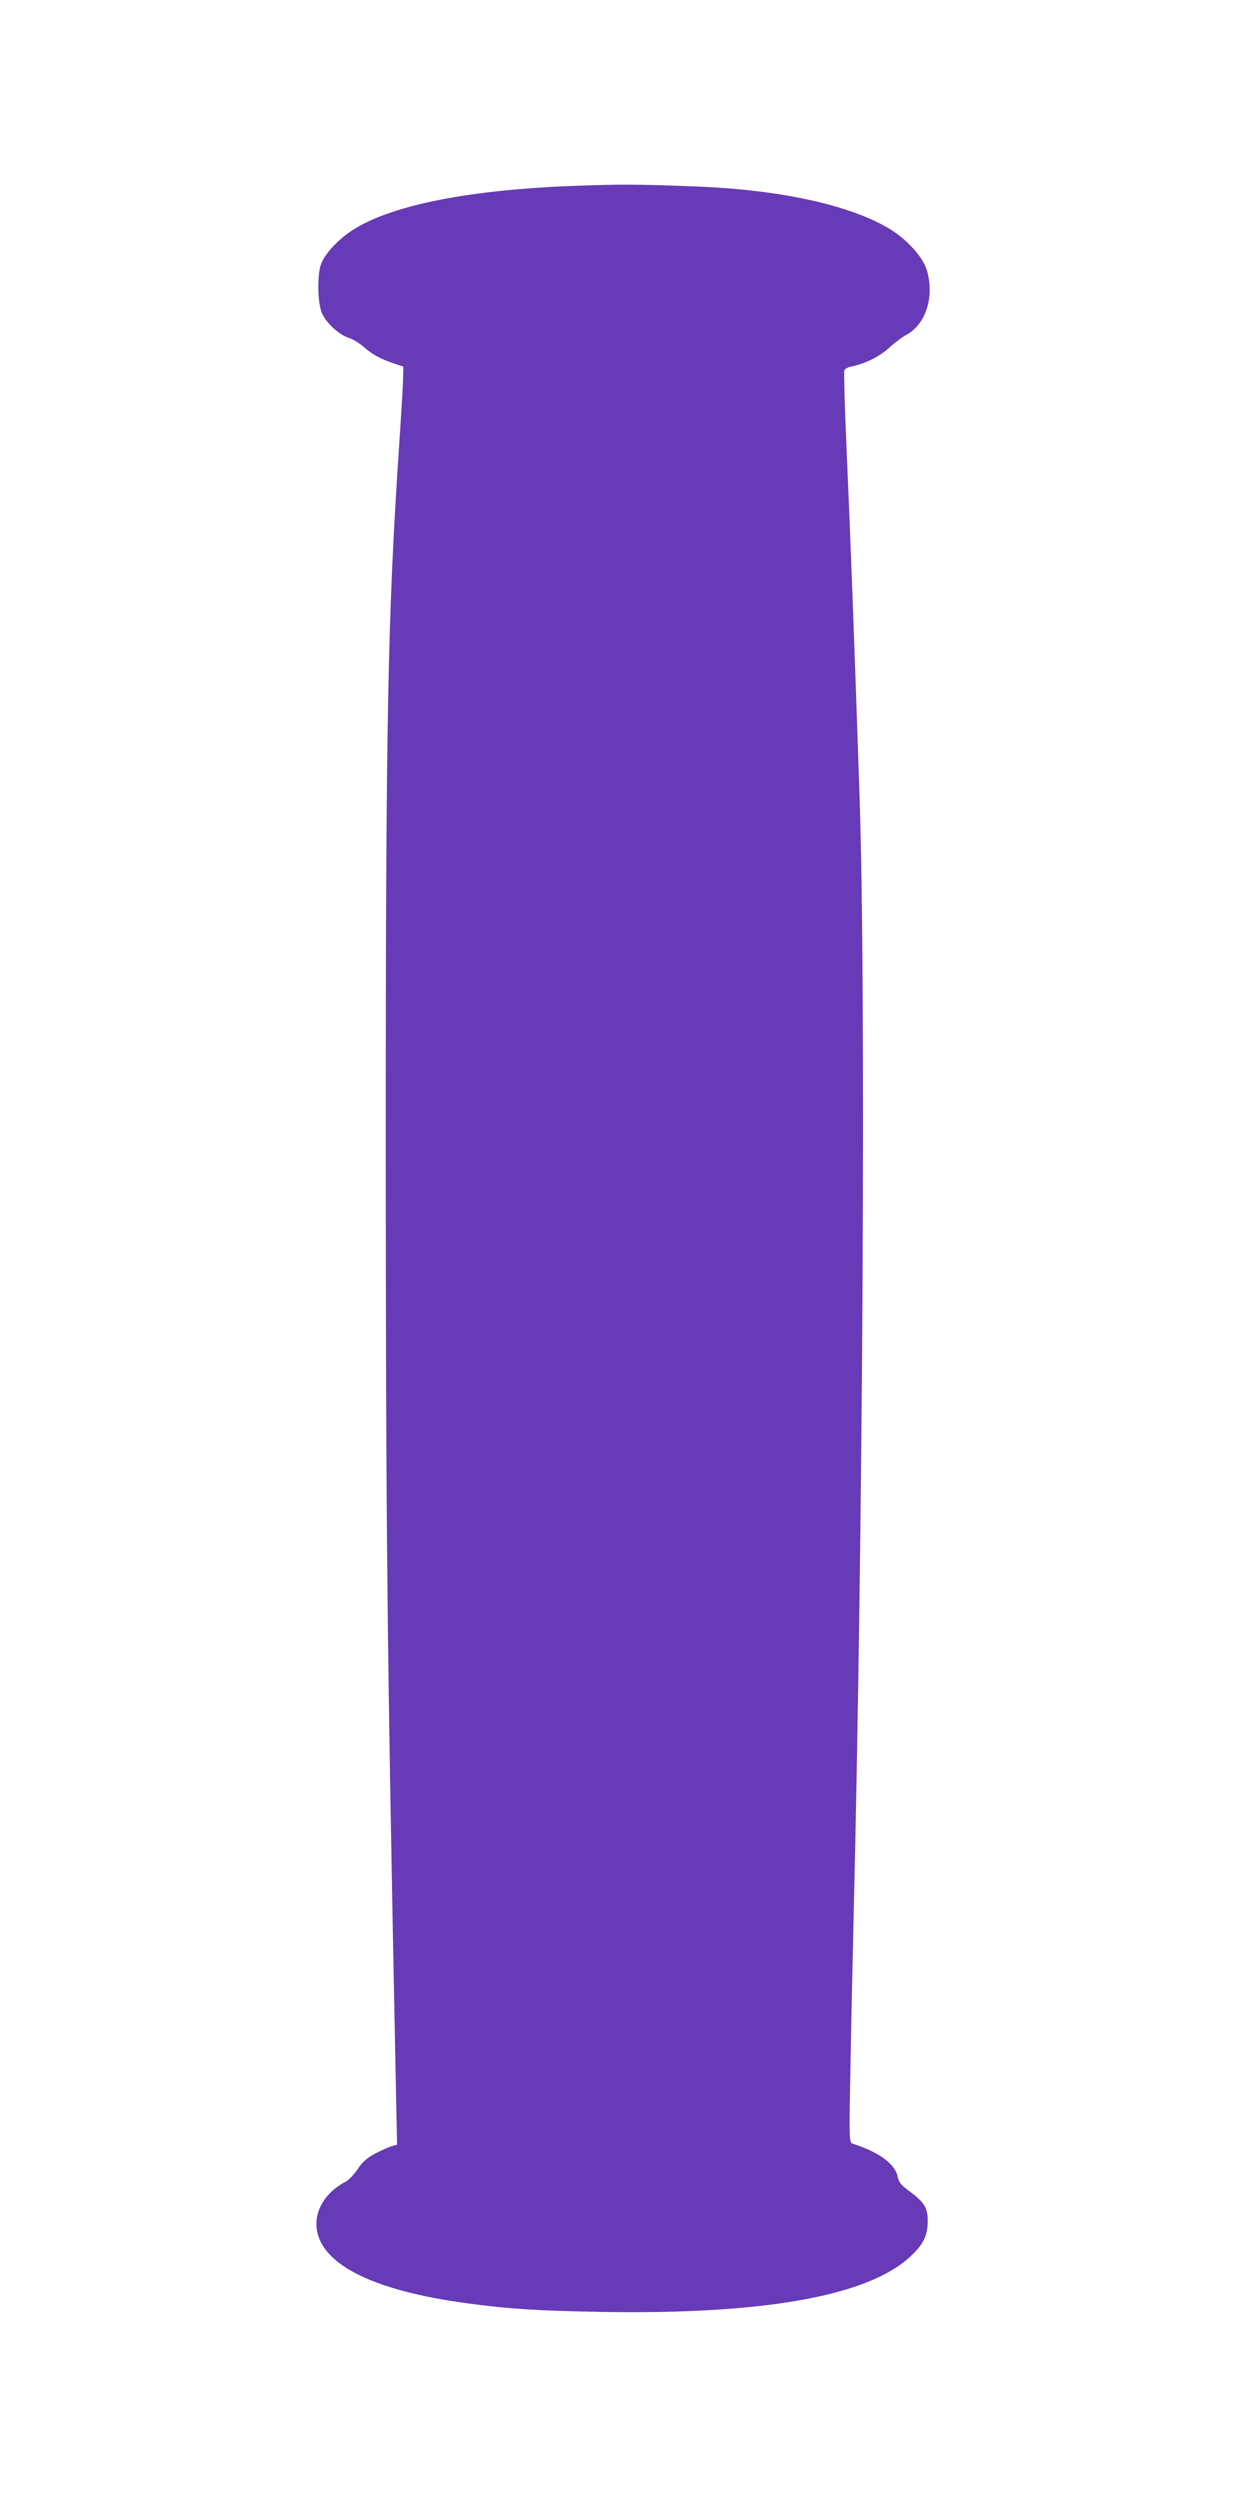 <?xml version="1.0" standalone="no"?>
<!DOCTYPE svg PUBLIC "-//W3C//DTD SVG 20010904//EN"
 "http://www.w3.org/TR/2001/REC-SVG-20010904/DTD/svg10.dtd">
<svg version="1.0" xmlns="http://www.w3.org/2000/svg"
 width="640pt" height="1280pt" viewBox="0 0 640 1280"
 preserveAspectRatio="xMidYMid meet">
<g transform="translate(0,1280) scale(0.1,-0.1)"
fill="#673ab7" stroke="none">
<path d="M2959 11849 c-555 -19 -956 -99 -1155 -228 -75 -48 -147 -127 -162
-179 -19 -62 -15 -200 7 -247 23 -50 87 -109 137 -125 22 -7 56 -28 76 -46 43
-38 82 -60 152 -84 l51 -17 -1 -54 c0 -30 -10 -198 -22 -374 -57 -855 -67
-1396 -67 -3565 1 -1991 6 -2521 51 -4768 l7 -343 -24 -6 c-13 -4 -51 -20 -84
-37 -44 -23 -69 -44 -93 -81 -19 -28 -46 -56 -60 -64 -95 -49 -152 -131 -152
-217 1 -198 274 -341 780 -408 207 -28 350 -37 680 -43 824 -14 1358 80 1577
280 71 65 93 110 93 186 0 68 -17 95 -99 156 -37 27 -50 43 -55 71 -13 64 -96
126 -230 168 -18 6 -19 18 -12 369 3 199 11 544 16 767 49 2021 64 4795 31
5760 -31 919 -44 1256 -67 1793 -9 207 -14 383 -11 391 3 7 18 16 34 19 71 14
146 51 195 96 29 27 67 55 84 64 104 53 150 196 109 335 -20 67 -104 159 -195
213 -203 120 -555 197 -980 214 -305 12 -392 12 -611 4z"/>
</g>
</svg>
